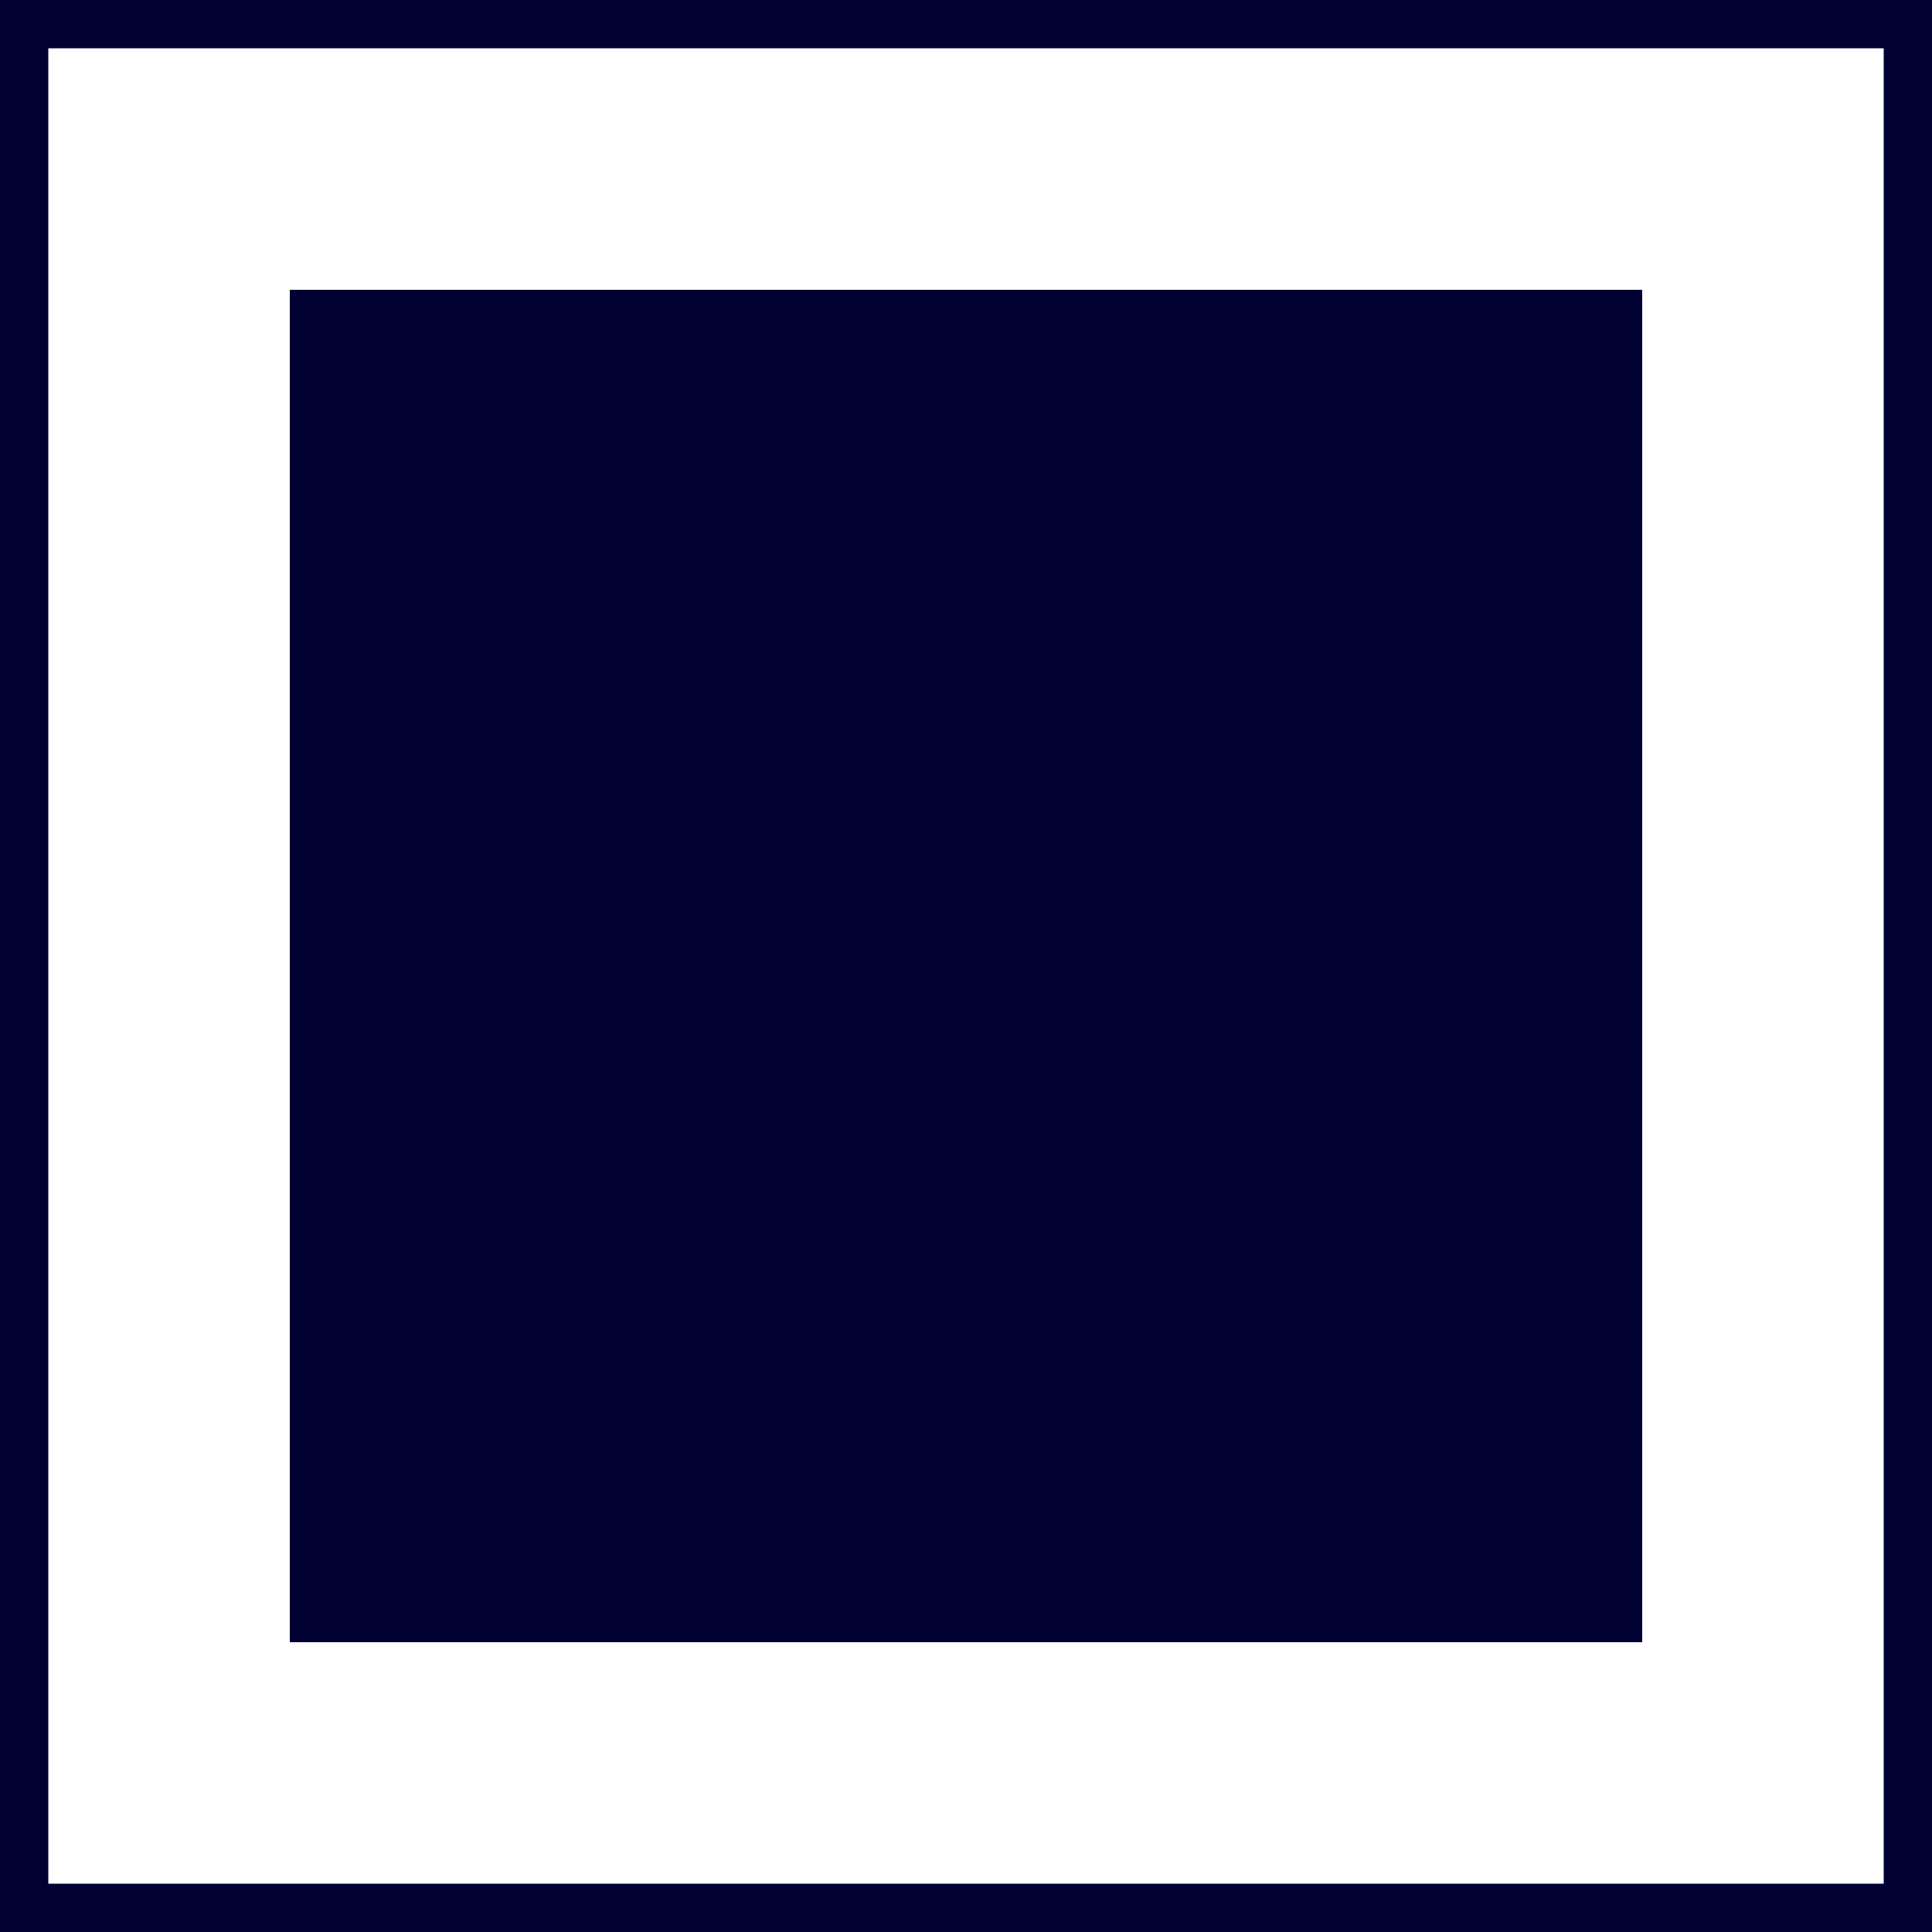 <?xml version="1.0" encoding="UTF-8"?> <svg xmlns="http://www.w3.org/2000/svg" version="1.1" viewBox="0 0 20 20"><defs><style> .cls-1 { fill: #000032; } .cls-2 { fill: none; stroke: #000032; stroke-miterlimit: 10; } </style></defs><g><g id="Layer_1"><g><rect class="cls-1" x="3" y="3" width="14" height="14"></rect><rect class="cls-2" width="20" height="20"></rect></g></g></g></svg> 